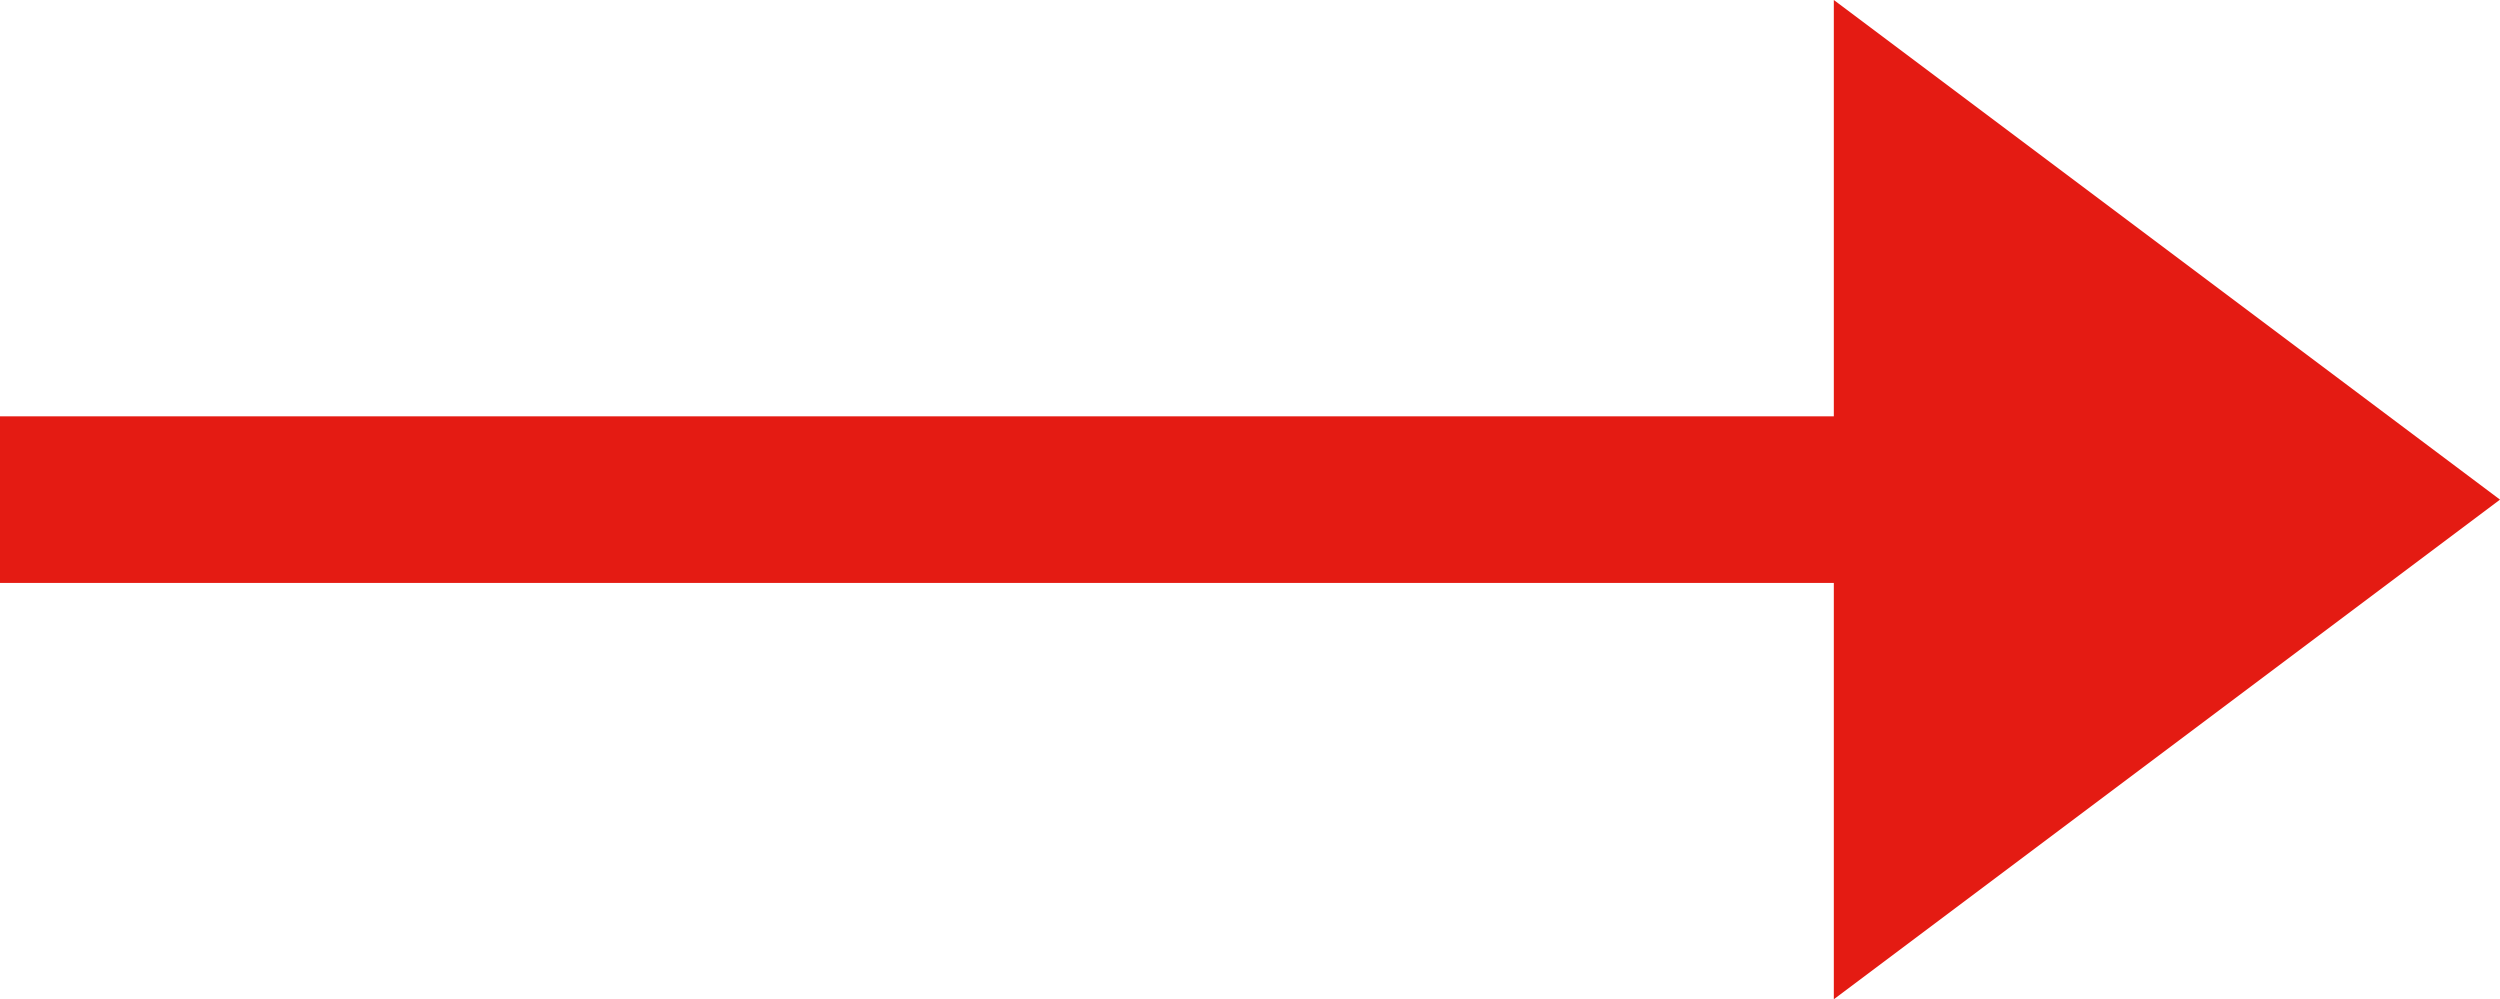 <svg xmlns="http://www.w3.org/2000/svg" width="15.011" height="6" viewBox="0 0 15.011 6">
  <g id="Group_7377" data-name="Group 7377" transform="translate(-778.989 1496) rotate(-90)">
    <path id="Polygon_8" data-name="Polygon 8" d="M3,0,6,4H0Z" transform="translate(1496 794) rotate(180)" fill="#e41b13"/>
    <path id="Path_10206" data-name="Path 10206" d="M-1490,1822.031V1810.02" transform="translate(2983 -1031.031)" fill="none" stroke="#e41b13" stroke-width="1"/>
  </g>
</svg>
